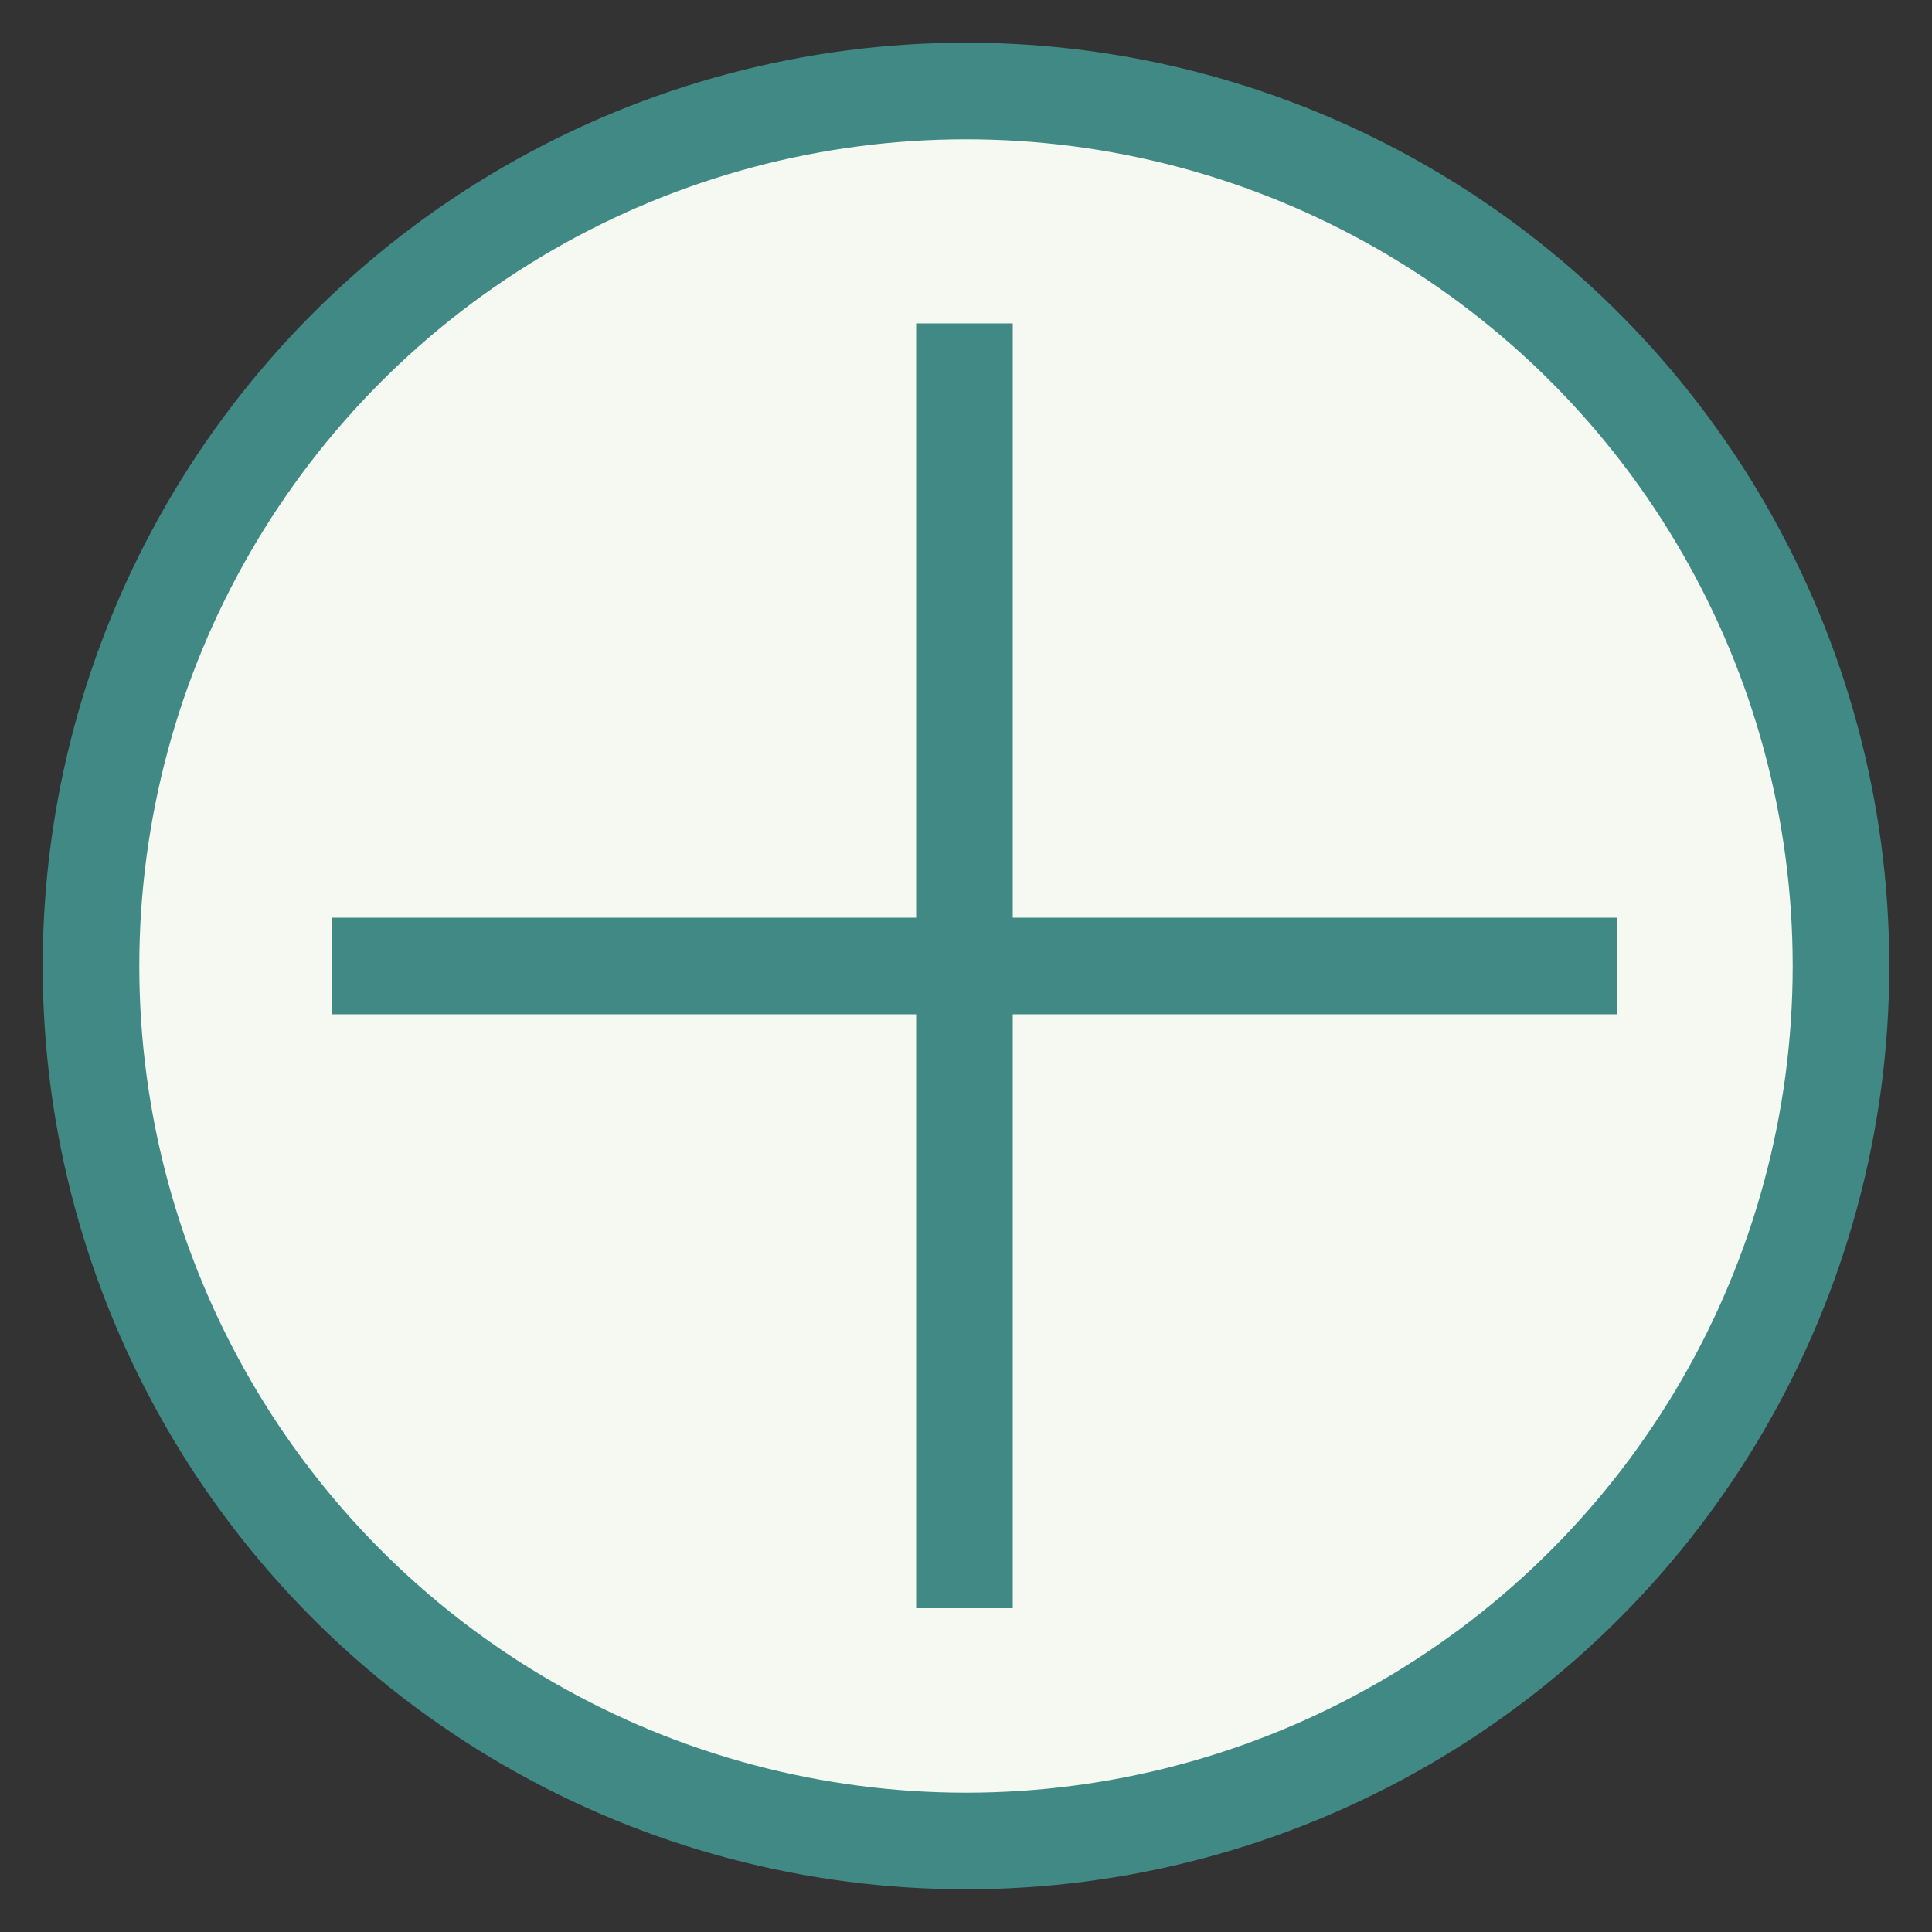 <svg xmlns="http://www.w3.org/2000/svg" viewBox="0 0 100 100"><rect x="0" y="0" width="100" height="100" fill="#333333" stroke="none"/><defs><style>.cls-1{fill:#f5f9f1;}.cls-2,.cls-3{fill:none;stroke-miterlimit:10;}.cls-2{stroke:#f5f9f1;stroke-width:11px;}.cls-3{stroke:#418984;stroke-width:5px;}</style></defs><title>green_plus</title><g id="レイヤー_1" data-name="レイヤー 1"><circle class="cls-1" cx="50" cy="50" r="45.29"/><line class="cls-2" x1="14.13" y1="50" x2="83.71" y2="50"/><line class="cls-2" x1="15.13" y1="50" x2="84.71" y2="50"/><line class="cls-2" x1="16.13" y1="50" x2="85.71" y2="50"/><line class="cls-2" x1="17.13" y1="50" x2="86.71" y2="50"/><line class="cls-2" x1="16.13" y1="50" x2="85.71" y2="50"/><line class="cls-2" x1="49.92" y1="86.29" x2="49.92" y2="16.71"/><line class="cls-2" x1="49.92" y1="85.29" x2="49.92" y2="15.71"/><line class="cls-2" x1="49.92" y1="84.29" x2="49.92" y2="14.71"/><line class="cls-2" x1="49.92" y1="83.29" x2="49.92" y2="13.71"/><line class="cls-2" x1="49.92" y1="84.29" x2="49.92" y2="14.71"/></g><g id="レイヤー_2" data-name="レイヤー 2"><circle class="cls-3" cx="50" cy="50" r="45.29"/><line class="cls-3" x1="49.92" y1="83.24" x2="49.92" y2="16.74"/><line class="cls-3" x1="17.18" y1="50" x2="83.68" y2="50"/></g></svg>